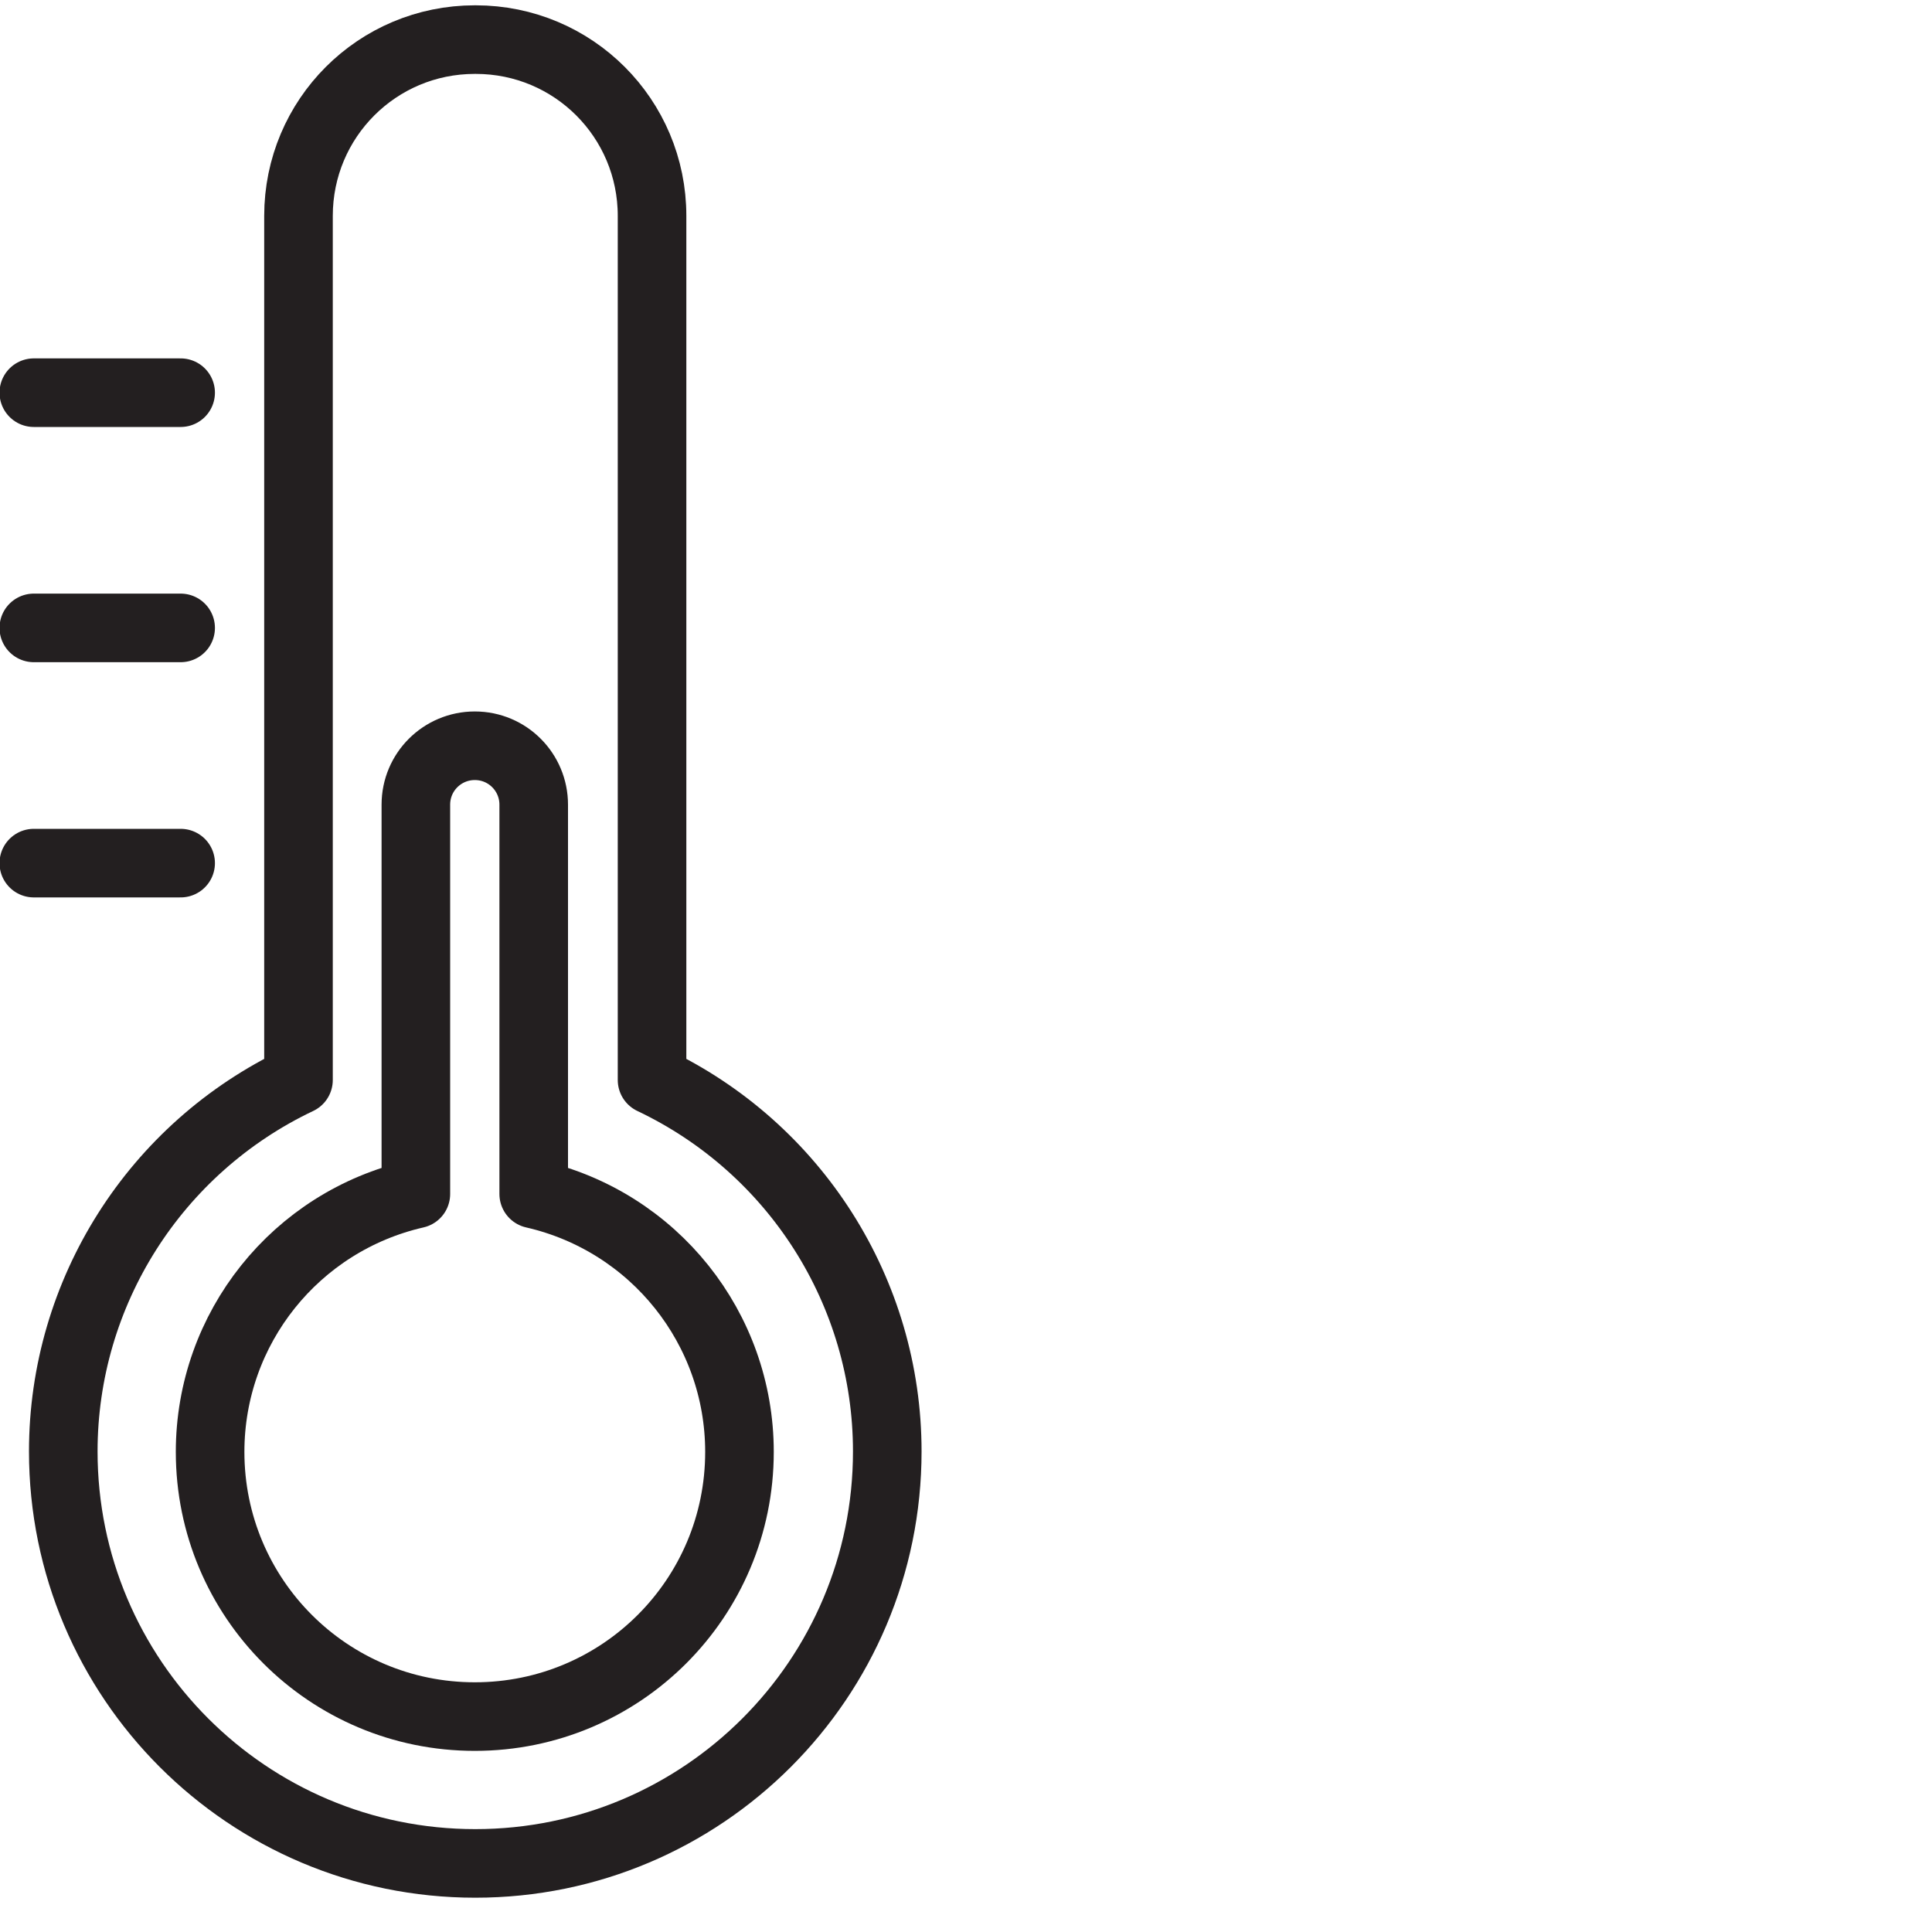 <?xml version="1.0" encoding="UTF-8"?><svg width="25" height="25" id="Background" xmlns="http://www.w3.org/2000/svg" viewBox="0 0 40 40"><defs><style>.cls-1{fill:none;stroke:#231f20;stroke-linecap:round;stroke-linejoin:round;stroke-width:1.42px;}</style></defs><g id="g1898" transform="translate(-6)"><g id="g1847"><path id="path1796" class="cls-1" d="M15.83,.82c-2.02,0-3.65,1.63-3.65,3.65V22.36c-2.97,1.41-4.87,4.4-4.87,7.69,0,4.71,3.82,8.53,8.53,8.53s8.53-3.82,8.53-8.53c0-3.29-1.9-6.28-4.87-7.69V4.47c0-2.02-1.63-3.65-3.65-3.65Z"/><path id="rect1801" class="cls-1" d="M15.83,15.44c-.67,0-1.22,.54-1.22,1.22v8.06c-2.49,.57-4.26,2.78-4.26,5.34,0,3.03,2.45,5.48,5.48,5.48s5.48-2.45,5.48-5.48c0-2.56-1.77-4.77-4.26-5.34v-8.06c0-.67-.54-1.22-1.22-1.22Z"/><path id="path1815" class="cls-1" d="M6.7,13h3.04"/><path id="path1817" class="cls-1" d="M6.7,17.87h3.04"/><path id="path1819" class="cls-1" d="M6.7,8.13h3.04"/></g><g id="g1468-4" transform="translate(-243,68)"><g id="g1370-2"><path id="path1361-2" class="cls-1" d="M28.62,.82V14.22"/><path id="path1363-9" class="cls-1" d="M26.79,2.04l1.83,1.83,1.83-1.83"/><path id="path1365-9" class="cls-1" d="M26.79,13l1.83-1.83,1.83,1.83"/></g><g id="g1442-1" transform="rotate(60,328,96)"><path id="path1436-0" class="cls-1" d="M34.42,4.17l-11.6,6.7"/><path id="path1438-5" class="cls-1" d="M32.45,3.2l-.67,2.5,2.5,.67"/><path id="path1440-4" class="cls-1" d="M22.96,8.68l2.5,.67-.67,2.5"/></g><g id="g1450-7" transform="rotate(120,328,96)"><path id="path1444-4" class="cls-1" d="M34.42,10.87l-11.6-6.7"/><path id="path1446-9" class="cls-1" d="M34.28,8.68l-2.5,.67,.67,2.5"/><path id="path1448-6" class="cls-1" d="M24.78,3.2l.67,2.5-2.5,.67"/></g></g></g></svg>